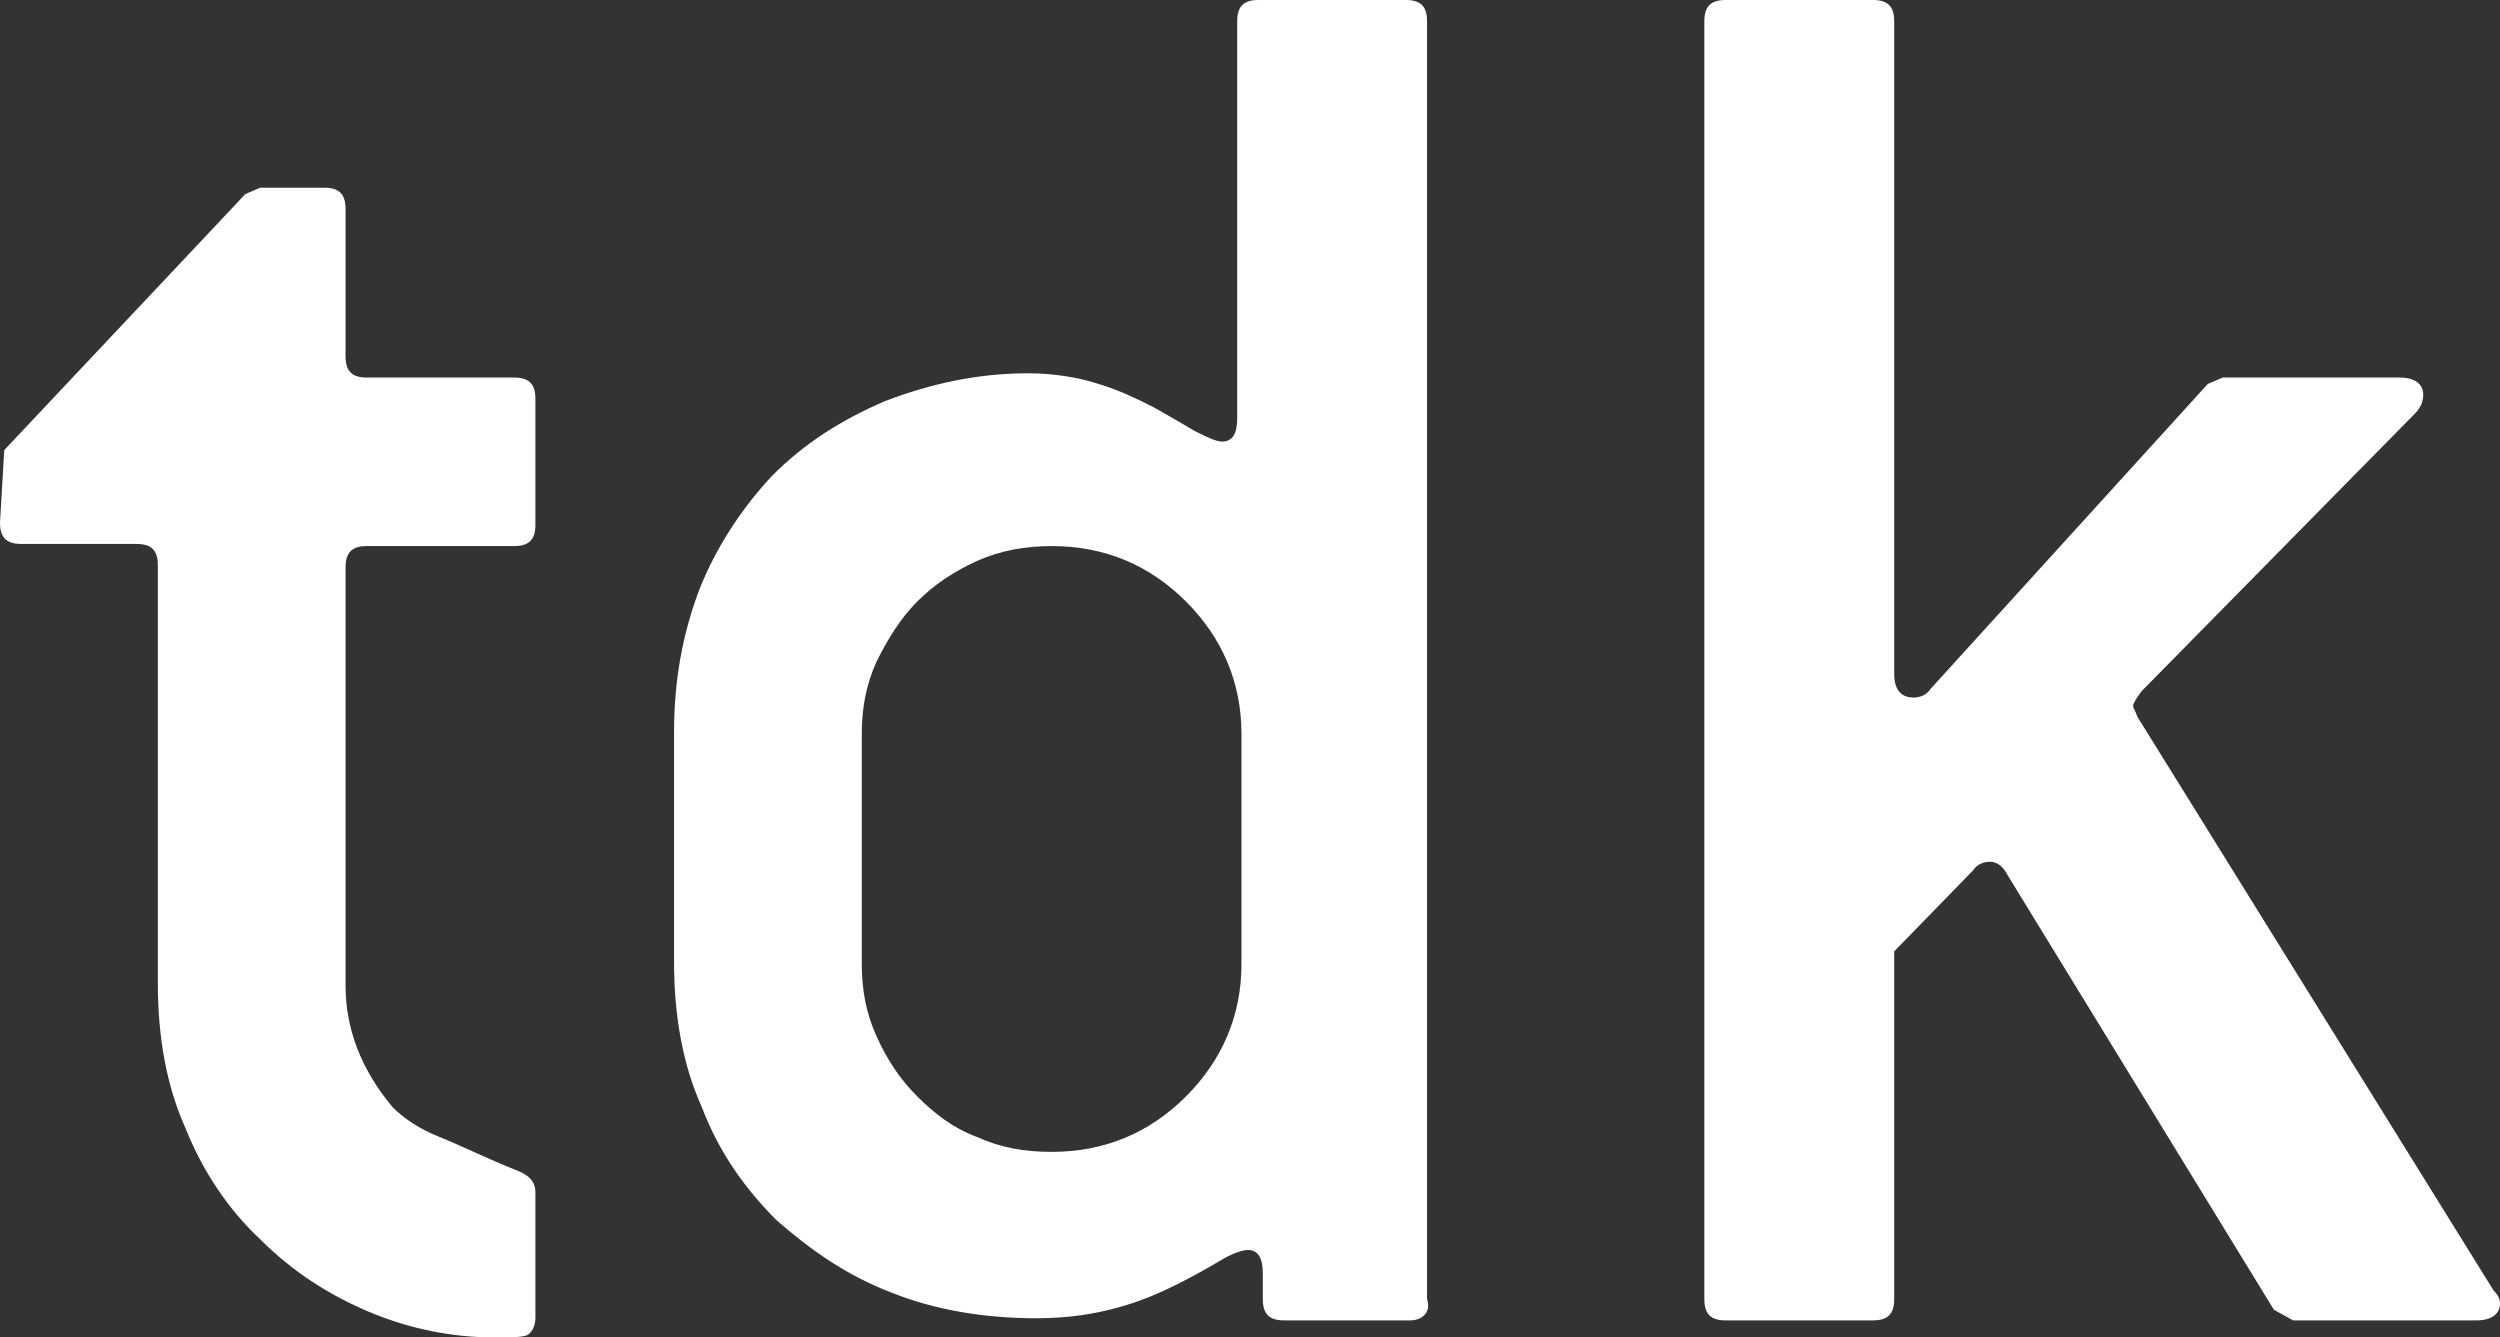 <?xml version="1.0" encoding="utf-8"?>
<!-- Generator: Adobe Illustrator 19.0.0, SVG Export Plug-In . SVG Version: 6.00 Build 0)  -->
<svg version="1.1" id="Layer_1" xmlns="http://www.w3.org/2000/svg" xmlns:xlink="http://www.w3.org/1999/xlink" x="0px" y="0px"
	 viewBox="-402.8 253.1 117.2 62.7" style="enable-background:new -402.8 253.1 117.2 62.7;" xml:space="preserve">
<rect x="-402.8" y="253.1" width="117.2" height="62.7" fill="#333333" stroke="none"/>
<style type="text/css">
	.st0{fill:#FFFFFF;}
</style>
<g id="XMLID_2_">
	<g id="XMLID_68_">
		<path id="XMLID_74_" class="st0" d="M-378.1,315.7c-0.3,0.1-0.8,0.1-1.5,0.1c-2,0-4-0.4-5.9-1.2c-1.9-0.8-3.6-1.9-5.1-3.4
			c-1.5-1.4-2.7-3.2-3.5-5.2c-0.9-2-1.3-4.3-1.3-6.8v-19.6c0-0.7-0.3-1-1-1h-5.4c-0.7,0-1-0.3-1-1l0.2-3.4l11.3-12l0.7-0.3h3
			c0.7,0,1,0.3,1,1v6.9c0,0.7,0.3,1,1,1h6.9c0.7,0,1,0.3,1,1v5.9c0,0.7-0.3,1-1,1h-6.9c-0.7,0-1,0.3-1,1v19.6c0,2,0.7,3.9,2.2,5.7
			c0.5,0.5,1.2,1,2.2,1.4s2.2,1,3.7,1.6c0.5,0.2,0.8,0.5,0.8,1v5.9C-377.7,315.3-377.9,315.6-378.1,315.7z"/>
		<path id="XMLID_71_" class="st0" d="M-336.7,315h-5.9c-0.7,0-1-0.3-1-1v-1.2c0-0.7-0.2-1.1-0.7-1.1c-0.3,0-0.8,0.2-1.3,0.5
			c-0.5,0.3-1.2,0.7-2,1.1c-0.8,0.4-1.7,0.8-2.8,1.1c-1.1,0.3-2.3,0.5-3.8,0.5c-2.5,0-4.8-0.4-6.8-1.2c-2.1-0.8-3.8-2-5.4-3.4
			c-1.5-1.5-2.7-3.2-3.5-5.3c-0.9-2-1.3-4.3-1.3-6.8v-10.8c0-2.4,0.4-4.6,1.2-6.7c0.8-2,2-3.8,3.4-5.3c1.5-1.5,3.2-2.6,5.3-3.5
			c2.1-0.8,4.3-1.3,6.7-1.3c1.2,0,2.4,0.2,3.3,0.5c1,0.3,1.8,0.7,2.6,1.1c0.7,0.4,1.4,0.8,1.9,1.1c0.6,0.3,1,0.5,1.3,0.5
			c0.5,0,0.7-0.4,0.7-1.1v-18.6c0-0.7,0.3-1,1-1h6.9c0.7,0,1,0.3,1,1V314C-335.7,314.6-336.1,315-336.7,315z M-344.6,287.5
			c0-2.4-0.9-4.5-2.6-6.2c-1.7-1.7-3.8-2.6-6.3-2.6c-1.2,0-2.4,0.2-3.5,0.7s-2,1.1-2.8,1.9c-0.8,0.8-1.4,1.8-1.9,2.8
			c-0.5,1.1-0.7,2.2-0.7,3.4v10.8c0,1.2,0.2,2.3,0.7,3.4c0.5,1.1,1.1,2,1.9,2.8c0.8,0.8,1.7,1.5,2.8,1.9c1.1,0.5,2.2,0.7,3.5,0.7
			c2.5,0,4.6-0.9,6.3-2.6c1.7-1.7,2.6-3.8,2.6-6.2V287.5z"/>
		<path id="XMLID_69_" class="st0" d="M-285.6,314.2c0,0.5-0.4,0.8-1.1,0.8h-8.6l-0.9-0.5l-12.5-20.4c-0.2-0.4-0.5-0.6-0.8-0.6
			c-0.3,0-0.6,0.1-0.8,0.4l-3.7,3.8V314c0,0.7-0.3,1-1,1h-6.9c-0.7,0-1-0.3-1-1v-59.9c0-0.7,0.3-1,1-1h6.9c0.7,0,1,0.3,1,1v30.6
			c0,0.7,0.3,1.1,0.9,1.1c0.3,0,0.6-0.1,0.8-0.4l13-14.3l0.7-0.3h8.3c0.7,0,1.1,0.3,1.1,0.8c0,0.3-0.1,0.6-0.4,0.9l-12.8,13
			c-0.3,0.4-0.4,0.6-0.4,0.7s0.1,0.2,0.2,0.5l16.7,26.9C-285.7,313.8-285.6,314-285.6,314.2z"/>
	</g>
</g>
</svg>
